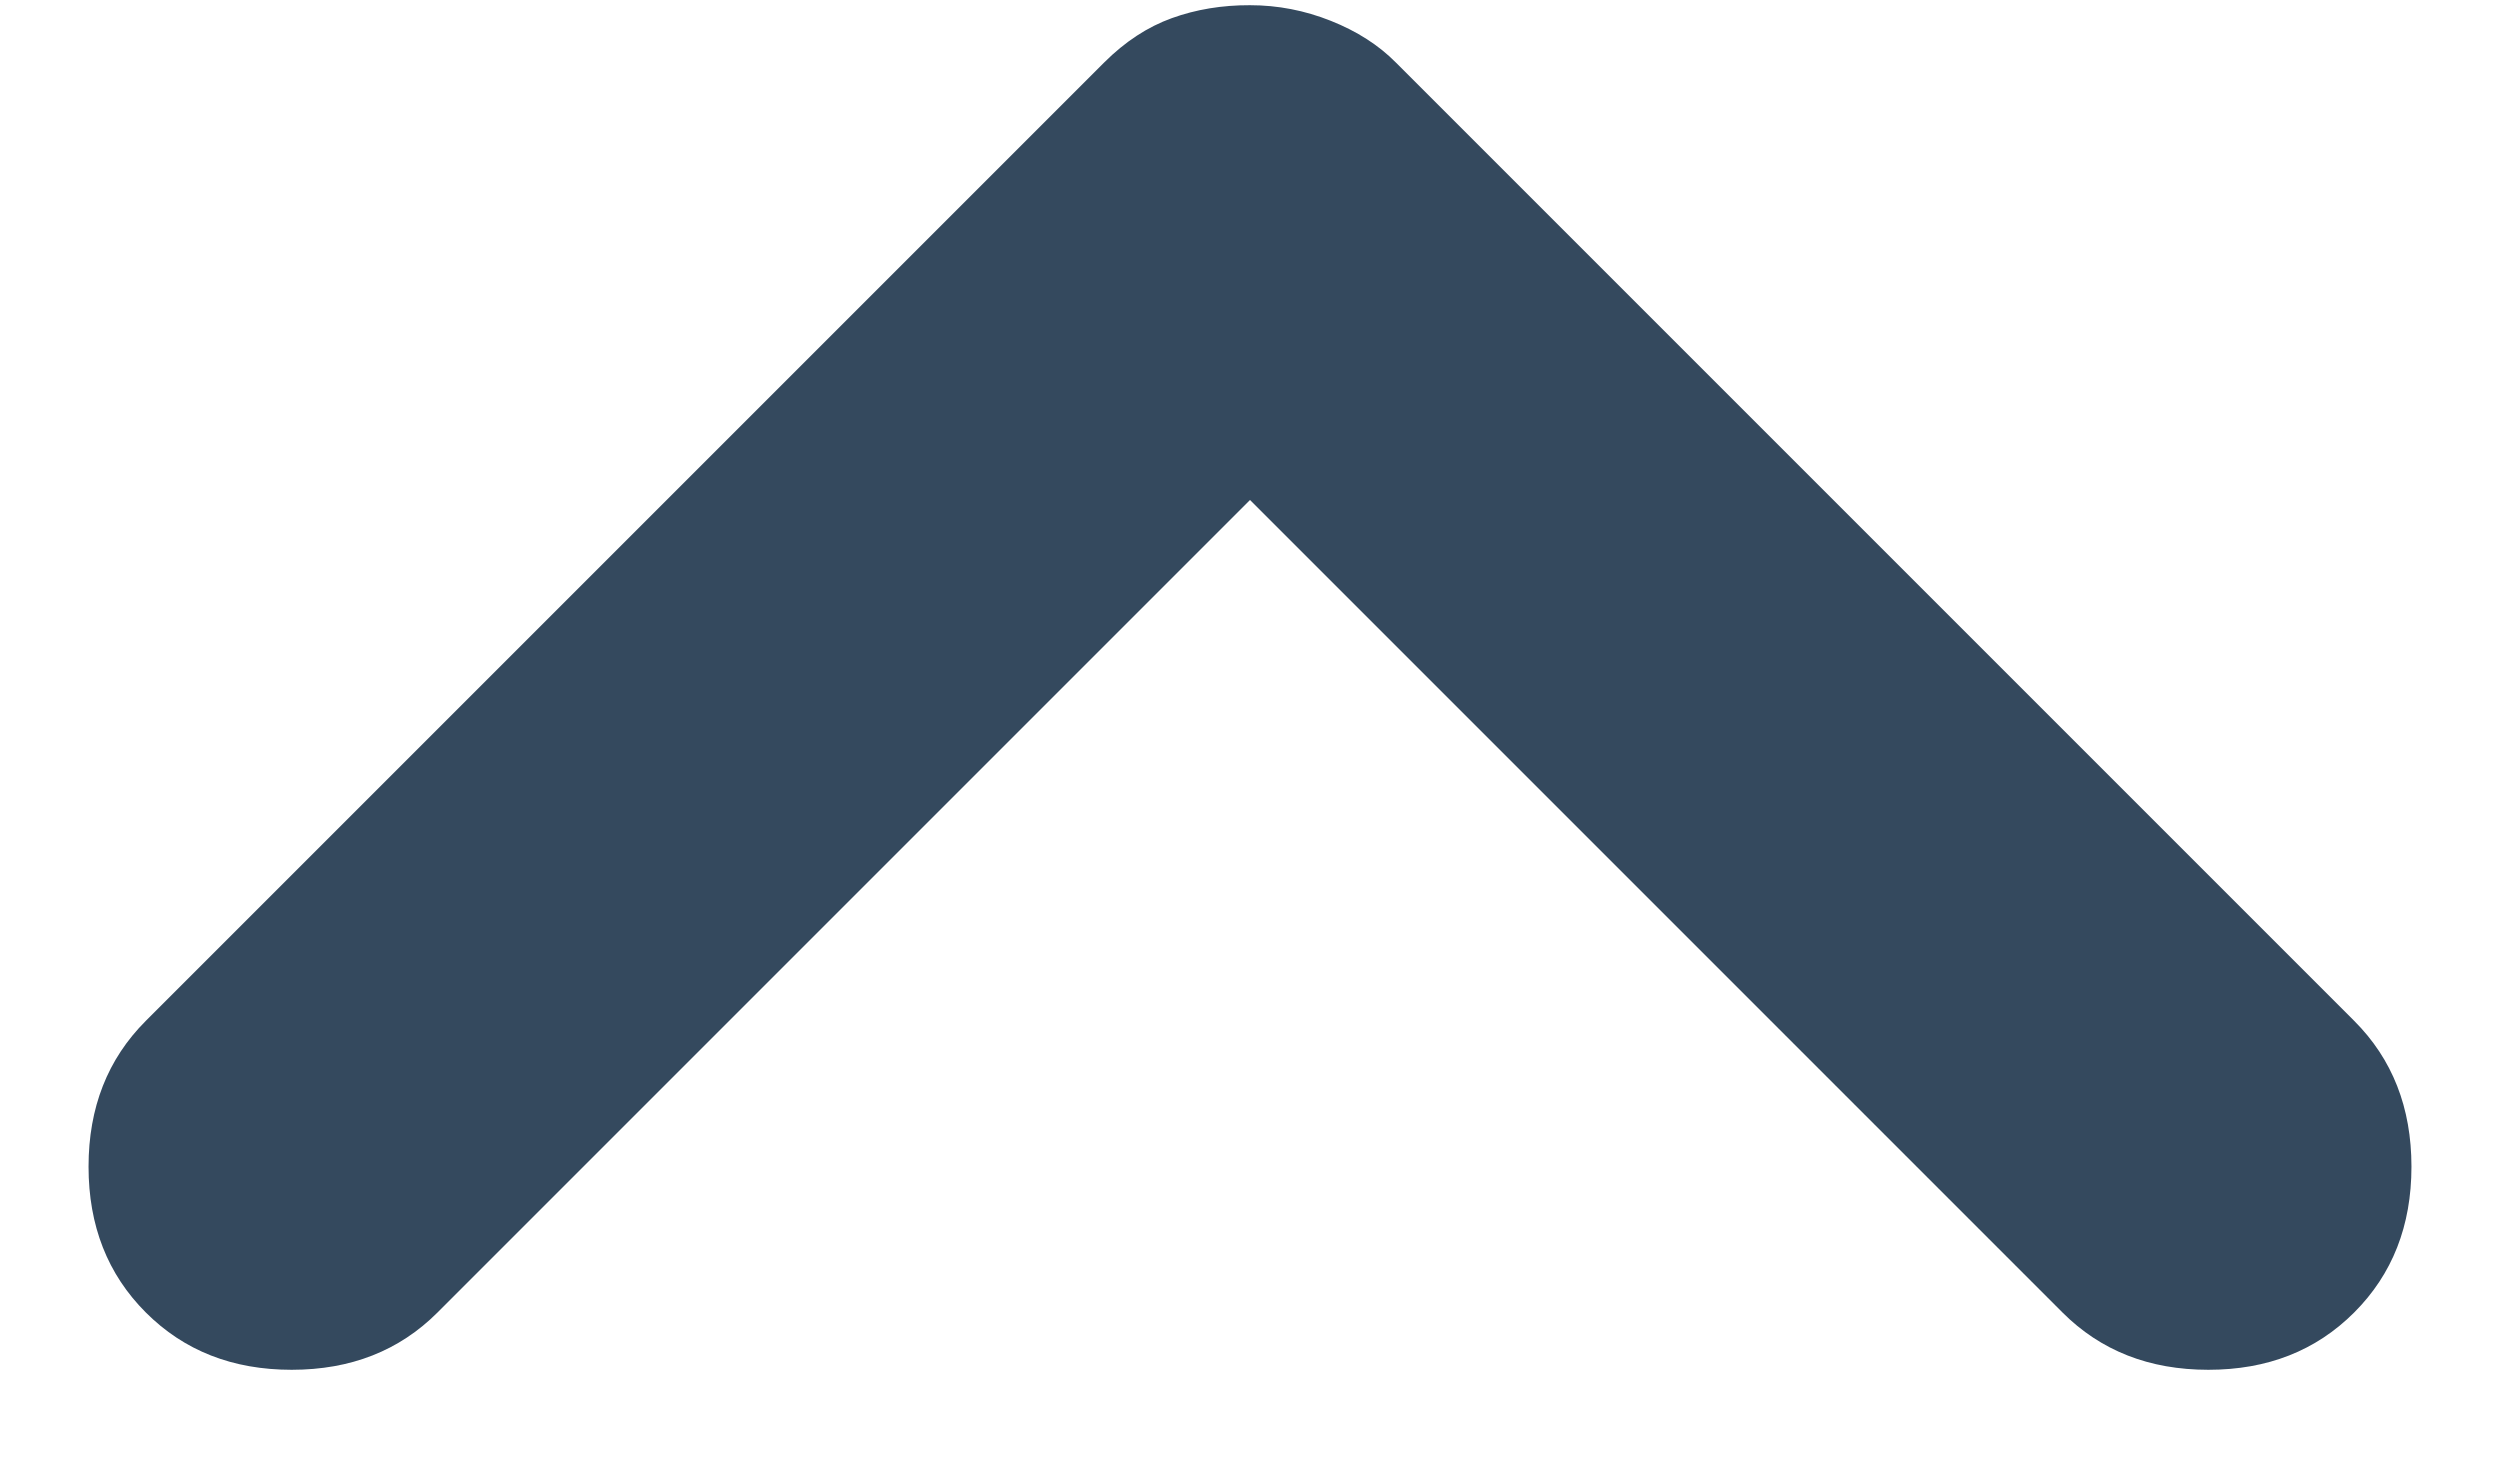 <svg width="24" height="14" viewBox="0 0 24 14" fill="none" xmlns="http://www.w3.org/2000/svg">
<path d="M12 0.05C12.267 0.05 12.525 0.1 12.776 0.2C13.027 0.3 13.235 0.433 13.4 0.6L22.6 9.8C22.967 10.167 23.15 10.633 23.15 11.2C23.15 11.767 22.967 12.233 22.6 12.6C22.233 12.967 21.767 13.15 21.2 13.15C20.633 13.15 20.167 12.967 19.8 12.6L12 4.8L4.2 12.6C3.833 12.967 3.367 13.15 2.8 13.15C2.233 13.15 1.767 12.967 1.4 12.6C1.033 12.233 0.85 11.767 0.85 11.2C0.85 10.633 1.033 10.167 1.4 9.8L10.6 0.6C10.8 0.4 11.017 0.258 11.25 0.174C11.483 0.09 11.733 0.049 12 0.05Z" fill="#34495E"/>
</svg>

